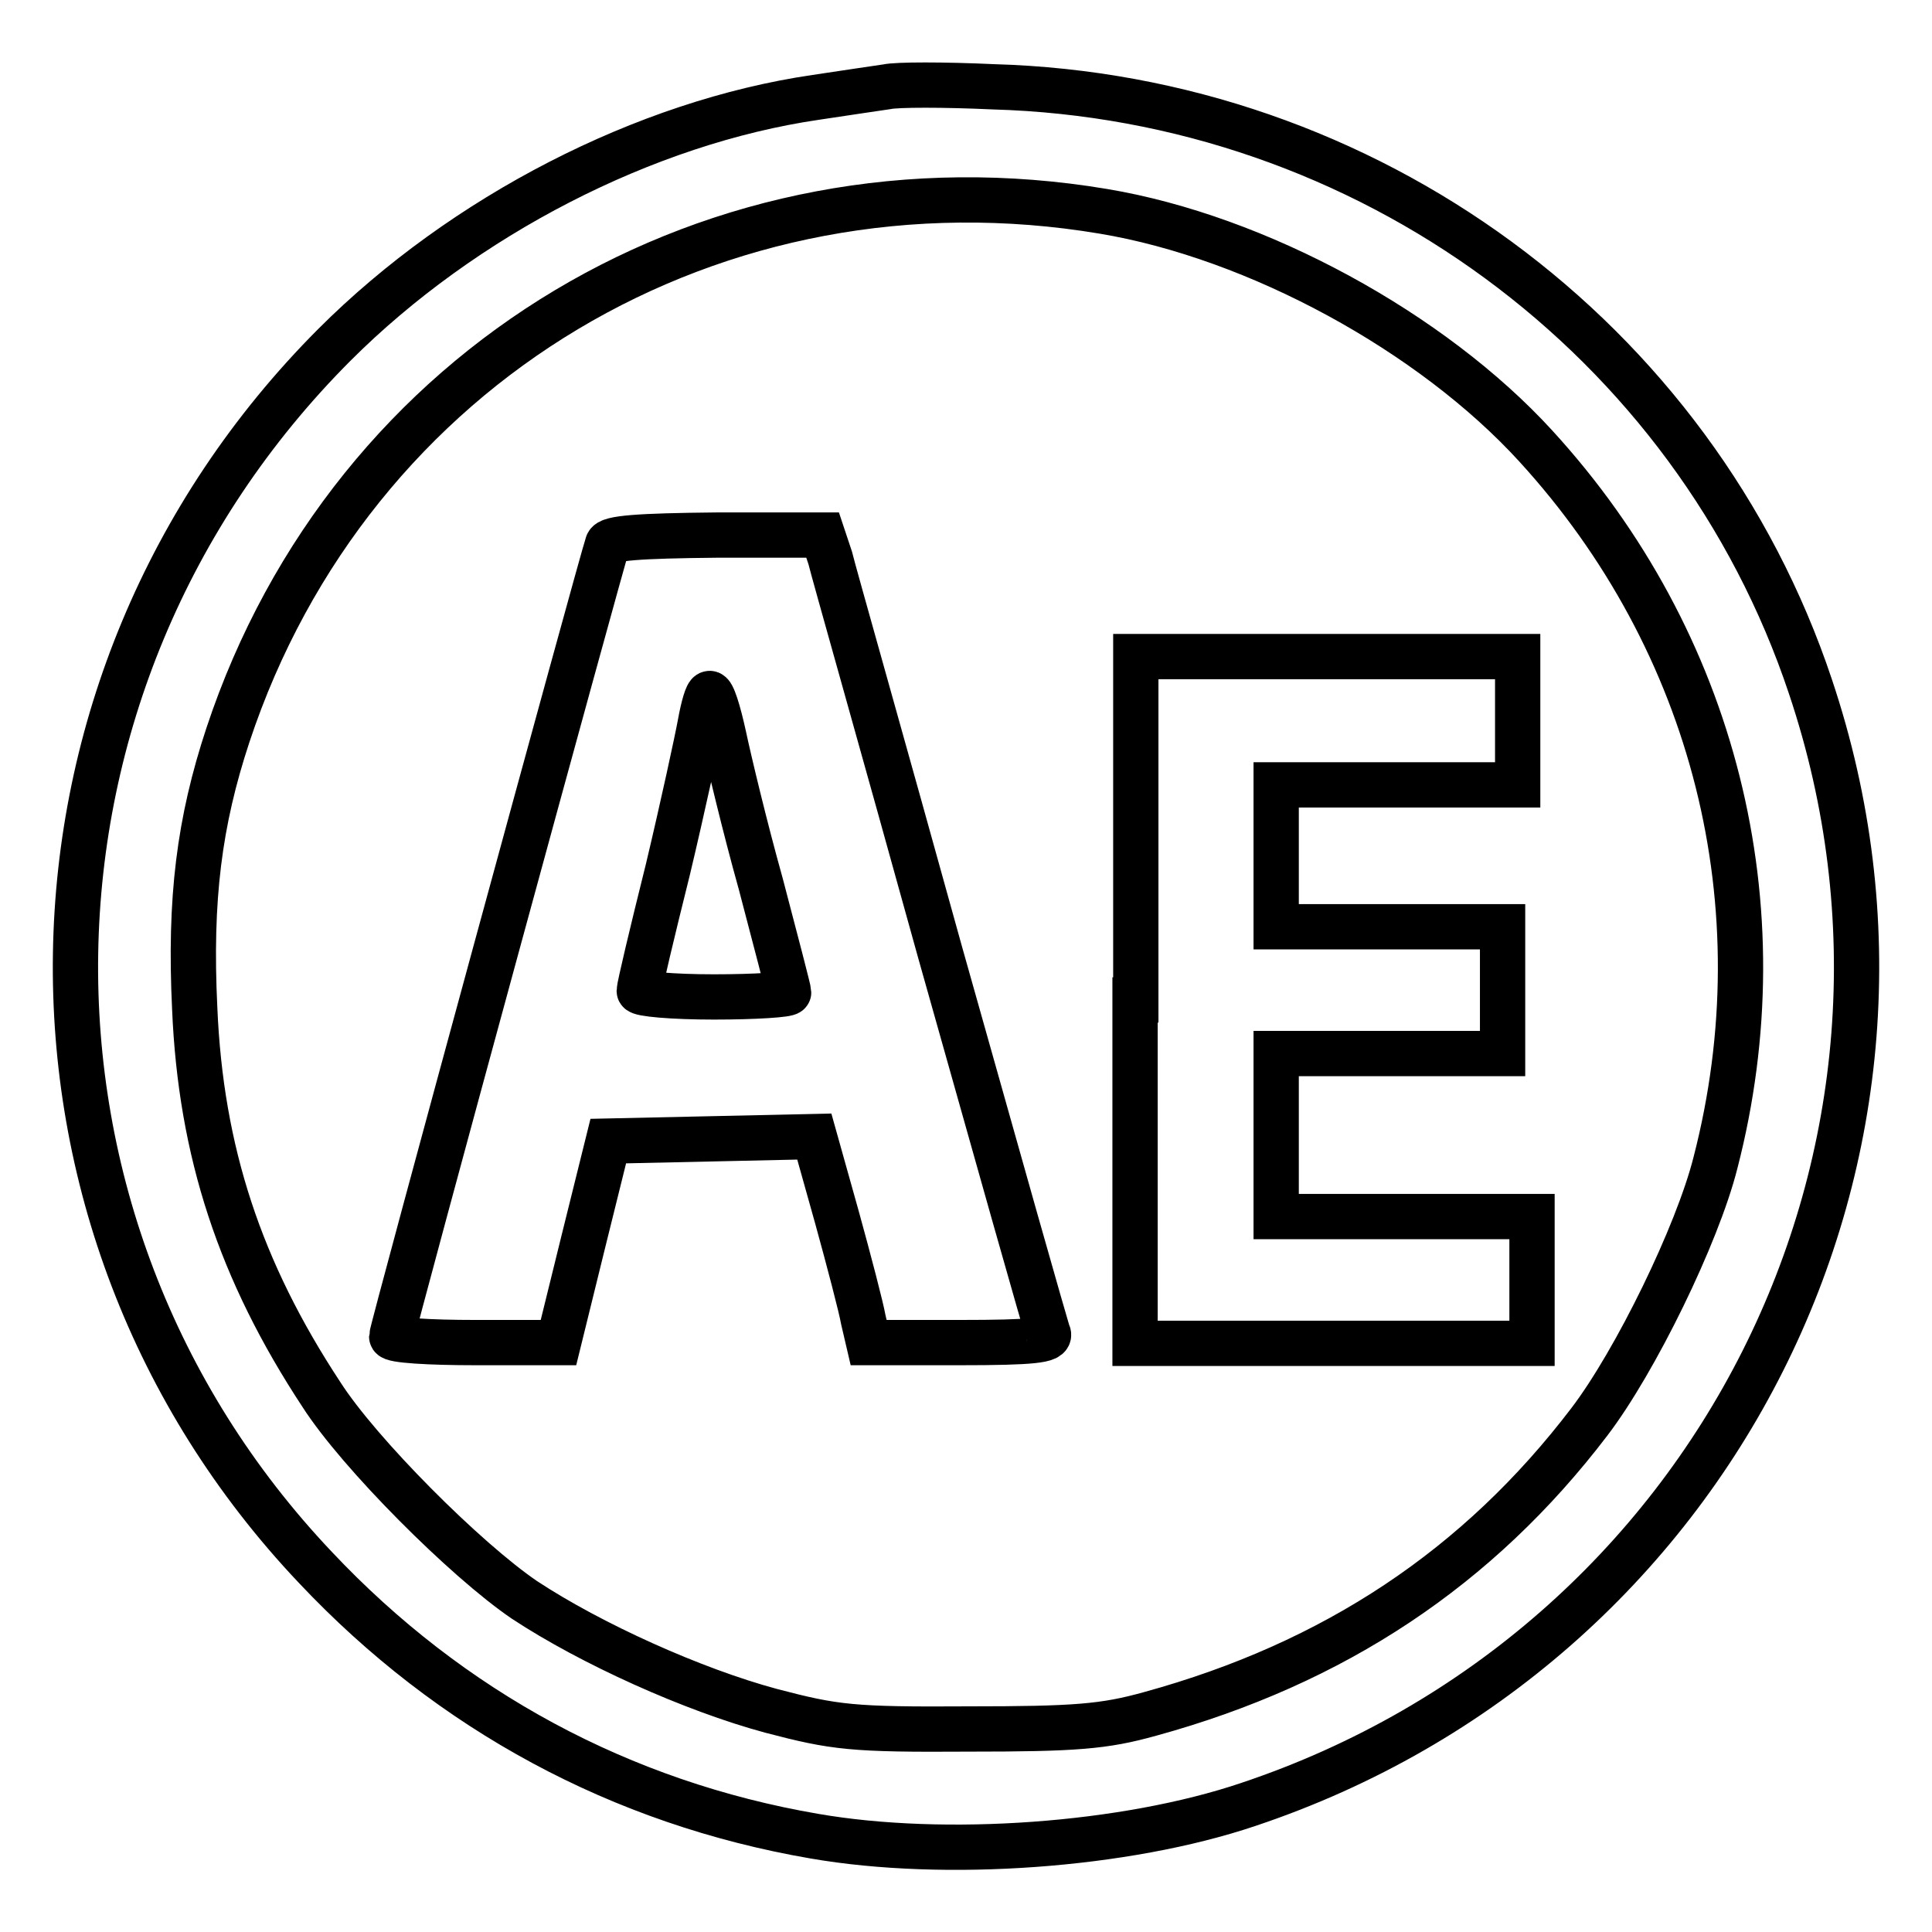 <?xml version="1.0" encoding="utf-8"?>
<!-- Svg Vector Icons : http://www.onlinewebfonts.com/icon -->
<!DOCTYPE svg PUBLIC "-//W3C//DTD SVG 1.1//EN" "http://www.w3.org/Graphics/SVG/1.1/DTD/svg11.dtd">
<svg version="1.1" xmlns="http://www.w3.org/2000/svg" xmlns:xlink="http://www.w3.org/1999/xlink" x="0px" y="0px" viewBox="0 0 256 256" enable-background="new 0 0 256 256" xml:space="preserve">
<g> <g> <path stroke-width="6" fill-opacity="0" stroke="#000000"  d="M117.5,11.5c-1.3,0.2-5.5,0.8-9.4,1.4c-22.6,3.3-46.7,15.7-63.8,32.8C-0.4,90.5-1.6,161.9,41.8,207.7  c17.9,19,40.5,31.2,66.1,35.6c17.3,3,41.2,1.3,57.5-4.2c61.9-20.7,95.1-86.7,74.5-148.1c-15.4-46.2-58.8-78.1-108.3-79.5  C125.1,11.2,118.8,11.2,117.5,11.5z M146.2,28c20.4,3.4,43.5,16,57.3,31.1c23.7,25.9,32.6,61,23.8,95  c-2.4,9.5-10.6,26.3-16.7,34.3c-14.7,19.3-33.8,32-58.2,38.7c-6.1,1.7-9.9,2-24.1,2c-15.4,0.1-17.7-0.2-26.1-2.4  c-10.4-2.8-23.9-8.9-32.7-14.7c-7.8-5.3-21.9-19.4-26.9-27.2c-10.8-16.4-16-32.2-16.8-51.2c-0.7-14.5,0.6-24.7,4.4-36.2  C46.5,48.2,94.9,19.4,146.2,28z"/> <path stroke-width="6" fill-opacity="0" stroke="#000000"  d="M80.5,72.1c-0.8,2.3-28.6,104.2-28.6,105c0,0.5,5,0.8,11.1,0.8H74l3.3-13.4l3.3-13.3l13.7-0.3l13.6-0.3  l3,10.7c1.6,5.8,3.2,11.9,3.5,13.6l0.7,3h12.1c9.7,0,12.1-0.3,11.7-1.2c-0.3-0.7-6.7-23.4-14.3-50.4  c-7.5-27.1-14.2-50.7-14.6-52.4l-1-3h-14C84.5,71,80.7,71.3,80.5,72.1z M95.9,97.5c0.7,3.3,2.8,12.1,4.9,19.6  c2,7.6,3.7,14.1,3.7,14.4s-4.4,0.6-9.9,0.6s-9.9-0.4-9.9-0.8c0-0.5,1.7-7.7,3.8-16.1c2-8.4,3.9-17.2,4.3-19.4  c0.4-2.2,0.9-3.9,1.2-3.9C94.4,91.7,95.2,94.3,95.9,97.5z"/> <path stroke-width="6" fill-opacity="0" stroke="#000000"  d="M150.4,132.5V178h26.3h26.3v-8.4v-8.4H186h-16.9v-10.8v-10.8h15h15v-8.4v-8.4h-15h-15v-9.4v-9.4h16h16  v-8.4V87h-25.3h-25.3V132.5z"/> </g></g>
</svg>